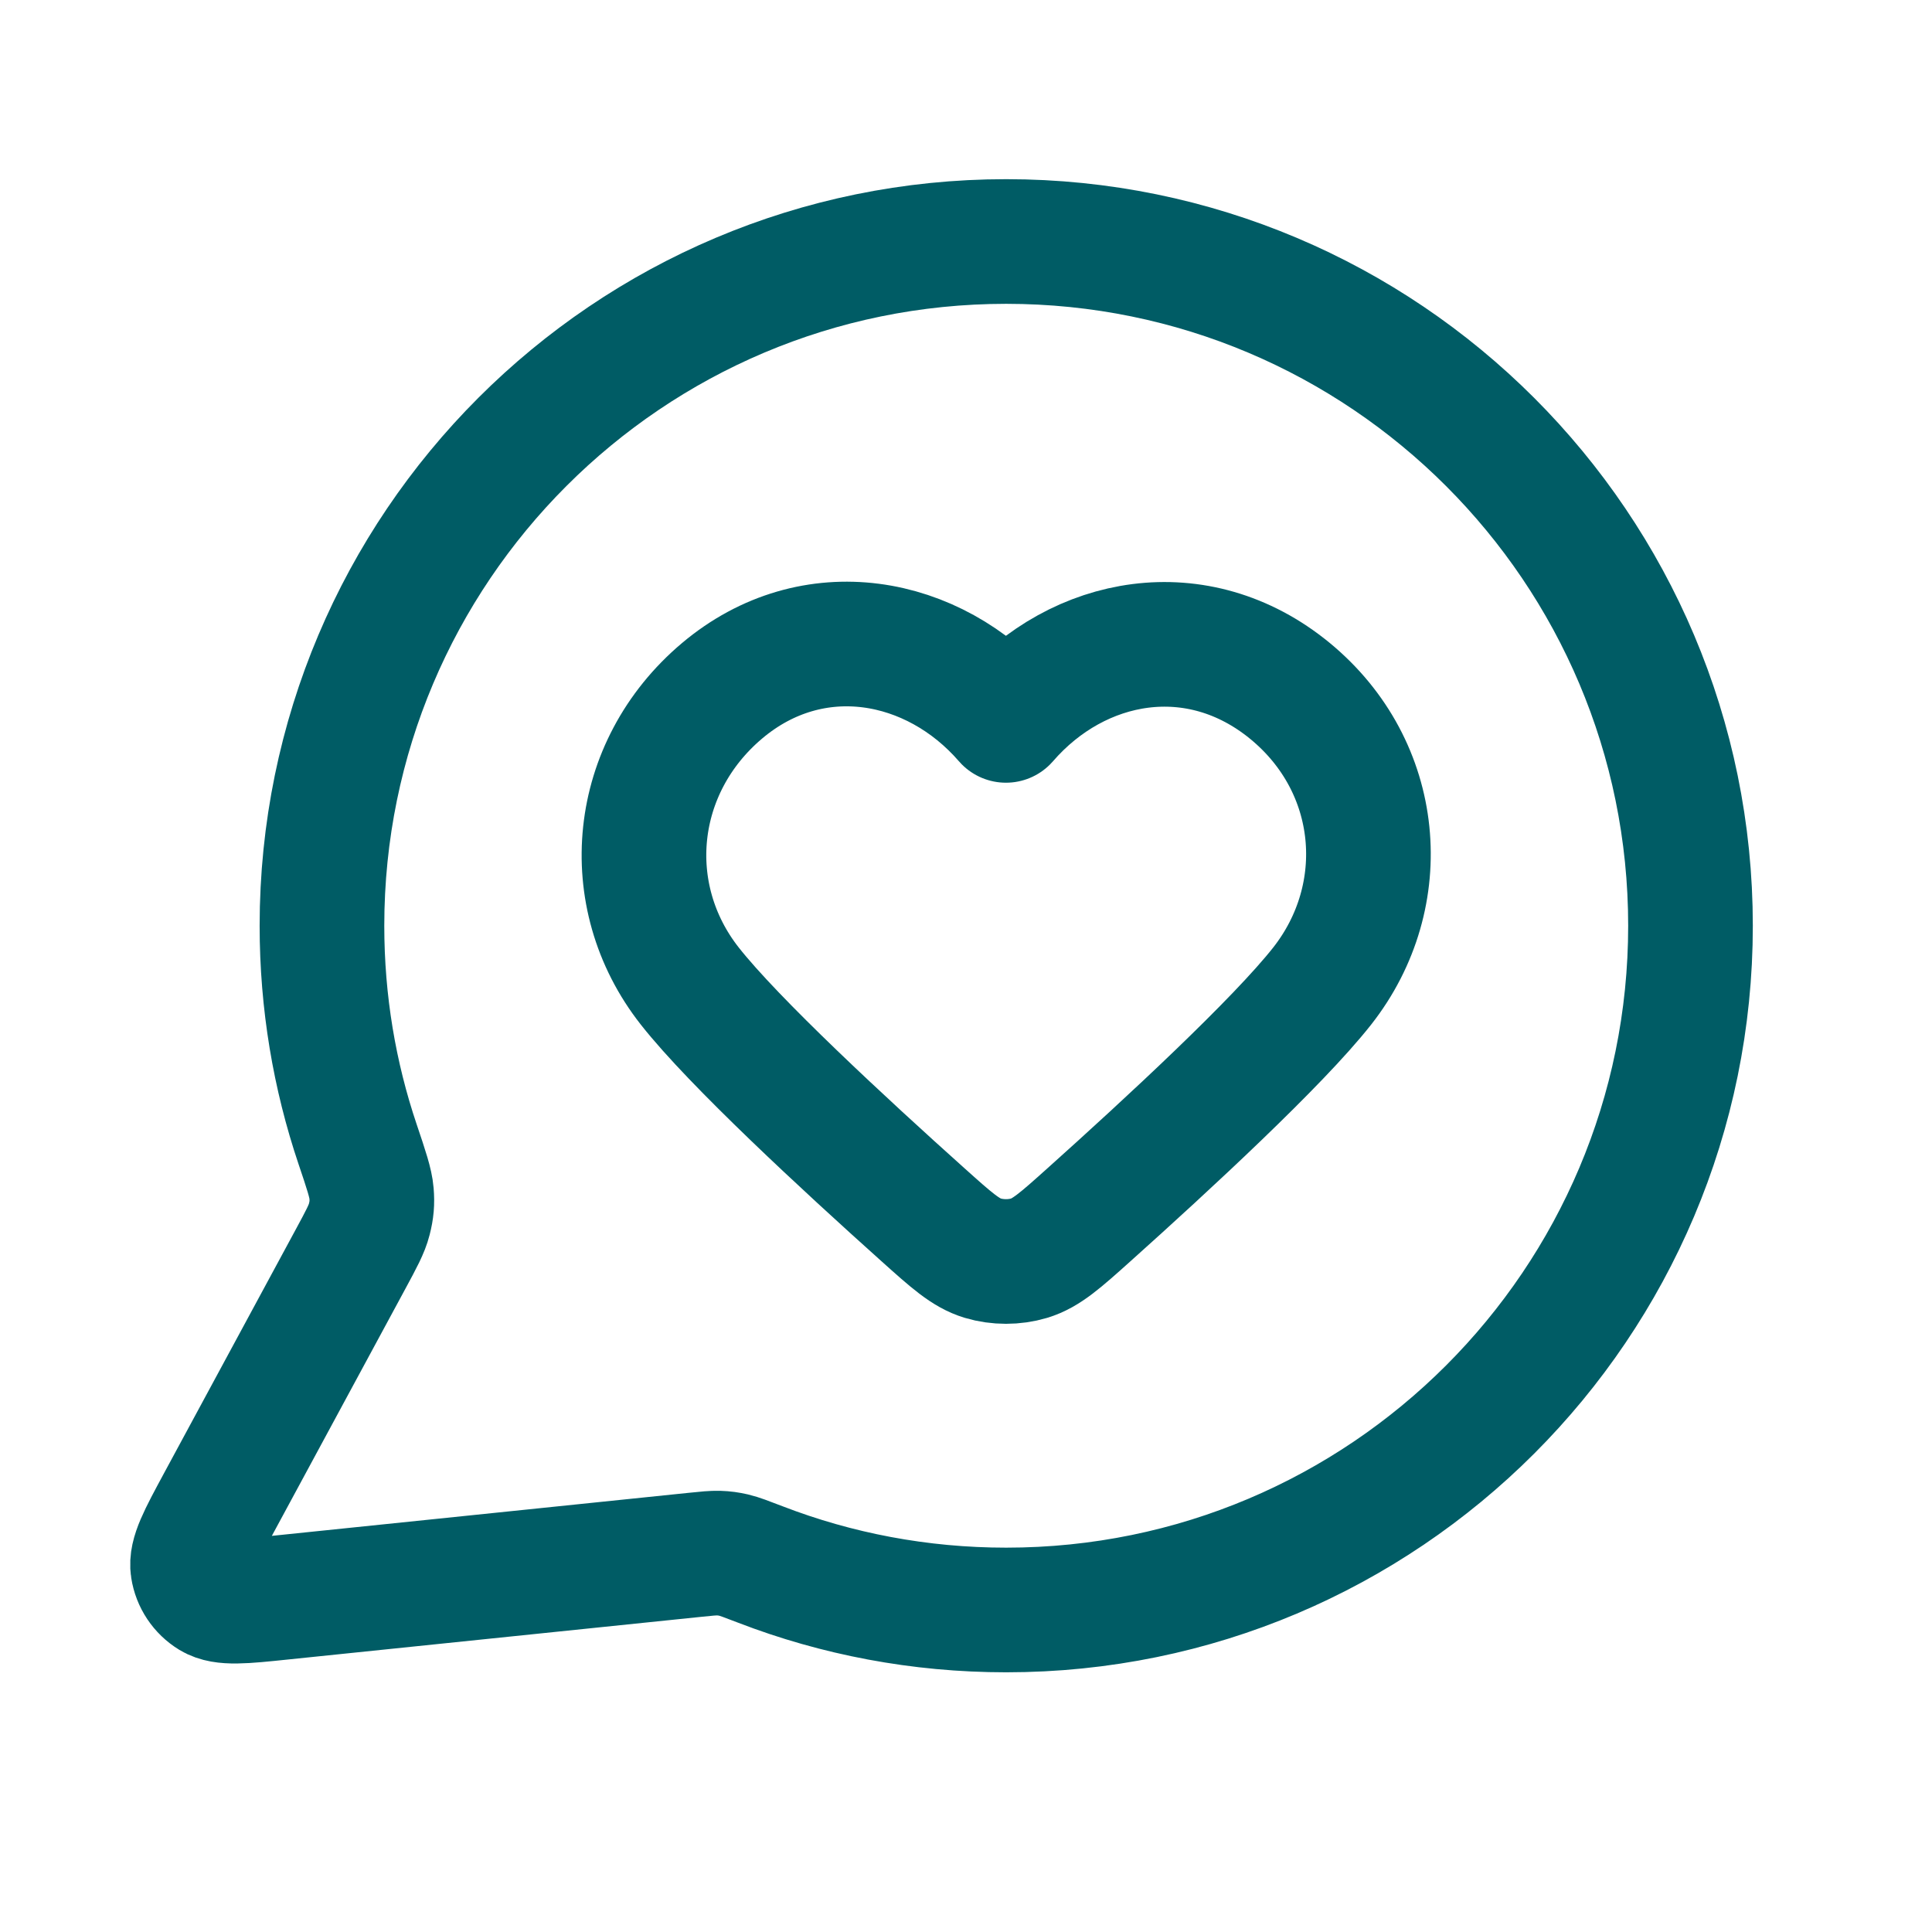 <svg width="31" height="31" viewBox="0 0 31 31" fill="none" xmlns="http://www.w3.org/2000/svg">
<path d="M27.125 14.854C27.125 20.918 22.209 25.833 16.145 25.833C14.755 25.833 13.424 25.575 12.2 25.103C11.976 25.017 11.864 24.974 11.775 24.953C11.687 24.933 11.624 24.924 11.534 24.921C11.443 24.918 11.342 24.928 11.142 24.949L4.527 25.632C3.897 25.698 3.582 25.73 3.395 25.617C3.233 25.518 3.123 25.353 3.094 25.165C3.06 24.95 3.211 24.671 3.512 24.113L5.625 20.203C5.799 19.881 5.886 19.72 5.925 19.565C5.964 19.412 5.974 19.302 5.961 19.144C5.948 18.985 5.879 18.778 5.739 18.363C5.367 17.261 5.166 16.081 5.166 14.854C5.166 8.791 10.082 3.875 16.145 3.875C22.209 3.875 27.125 8.791 27.125 14.854Z" stroke="#005C65" stroke-width="2" stroke-linecap="round" stroke-linejoin="round"/>
<path fill-rule="evenodd" clip-rule="evenodd" d="M16.141 11.559C14.979 10.218 13.041 9.857 11.585 11.085C10.129 12.314 9.924 14.368 11.068 15.822C11.776 16.722 13.554 18.366 14.805 19.487C15.264 19.899 15.493 20.105 15.769 20.188C16.006 20.259 16.277 20.259 16.514 20.188C16.789 20.105 17.019 19.899 17.478 19.487C18.729 18.366 20.507 16.722 21.215 15.822C22.358 14.368 22.178 12.301 20.697 11.085C19.216 9.87 17.303 10.218 16.141 11.559Z" stroke="#005C65" stroke-width="2" stroke-linecap="round" stroke-linejoin="round"/>
</svg>
